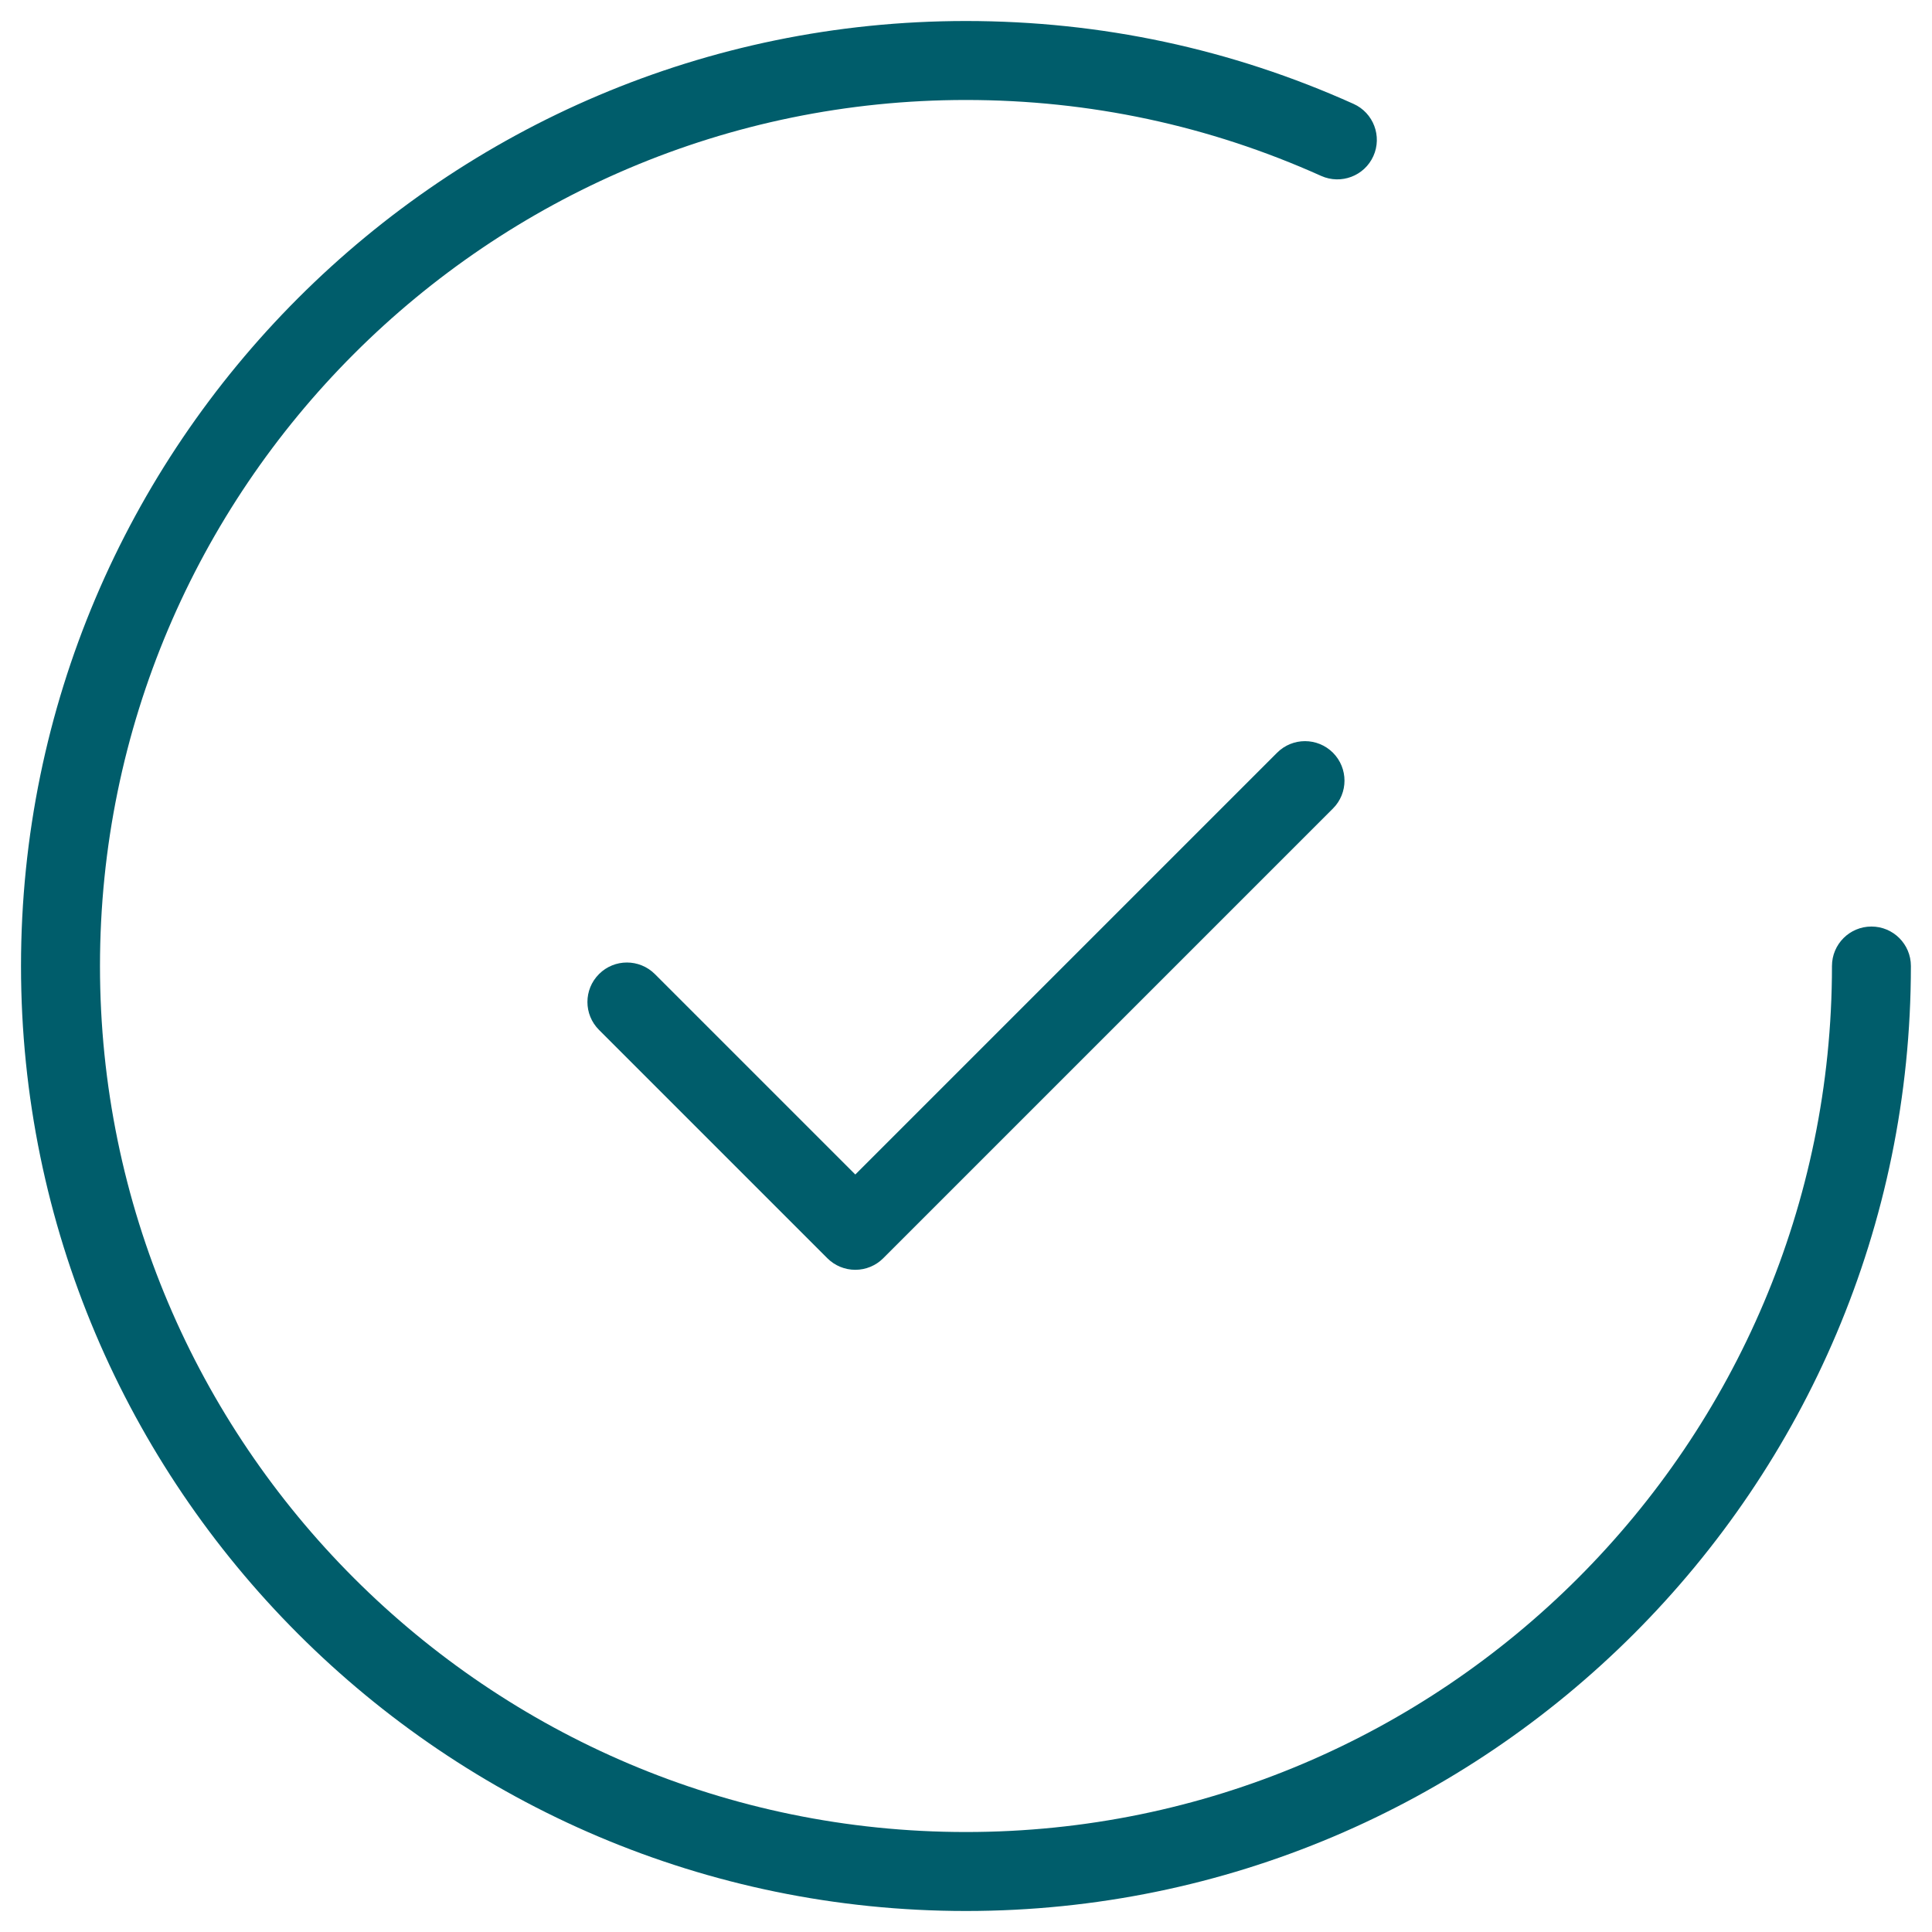 <?xml version="1.0" encoding="utf-8"?>
<!-- Generator: Adobe Illustrator 27.8.1, SVG Export Plug-In . SVG Version: 6.00 Build 0)  -->
<svg version="1.1" id="_x3C_Layer_x3E_" xmlns="http://www.w3.org/2000/svg" xmlns:xlink="http://www.w3.org/1999/xlink" x="0px"
	 y="0px" viewBox="0 0 4000 4000" style="enable-background:new 0 0 4000 4000;" xml:space="preserve">
<style type="text/css">
	.st0{fill:#005D6B;}
</style>
<g>
	<g>
		<path class="st0" d="M1999.9,3956.5C921.2,3956.5,43.5,3078.8,43.5,2000S921.2,43.5,1999.9,43.5c279.4,0,549.4,57.7,802.5,171.6
			c41.2,18.5,59.5,67,41,108.1c-18.6,41.2-67,59.4-108.1,41C2503.5,260,2256.1,207,1999.9,207C1011.3,207,207,1011.4,207,2000
			s804.3,1793,1792.9,1793s1793-804.3,1793-1793c0-45.2,36.6-81.7,81.7-81.7c45.1,0,81.7,36.5,81.7,81.7
			C3956.4,3078.8,3078.7,3956.5,1999.9,3956.5z"/>
	</g>
	<g>
		<path class="st0" d="M1770.8,2629L1770.8,2629c-21.7,0-42.5-8.6-57.8-23.9l-472.8-472.8c-32-31.9-32-83.7,0-115.6
			c31.9-31.9,83.6-31.9,115.6,0l415,415l873.3-873.3c31.9-31.9,83.6-31.9,115.6,0c31.9,32,31.9,83.7,0,115.6l-931.1,931.1
			C1813.3,2620.4,1792.5,2629,1770.8,2629z"/>
	</g>
</g>
</svg>

